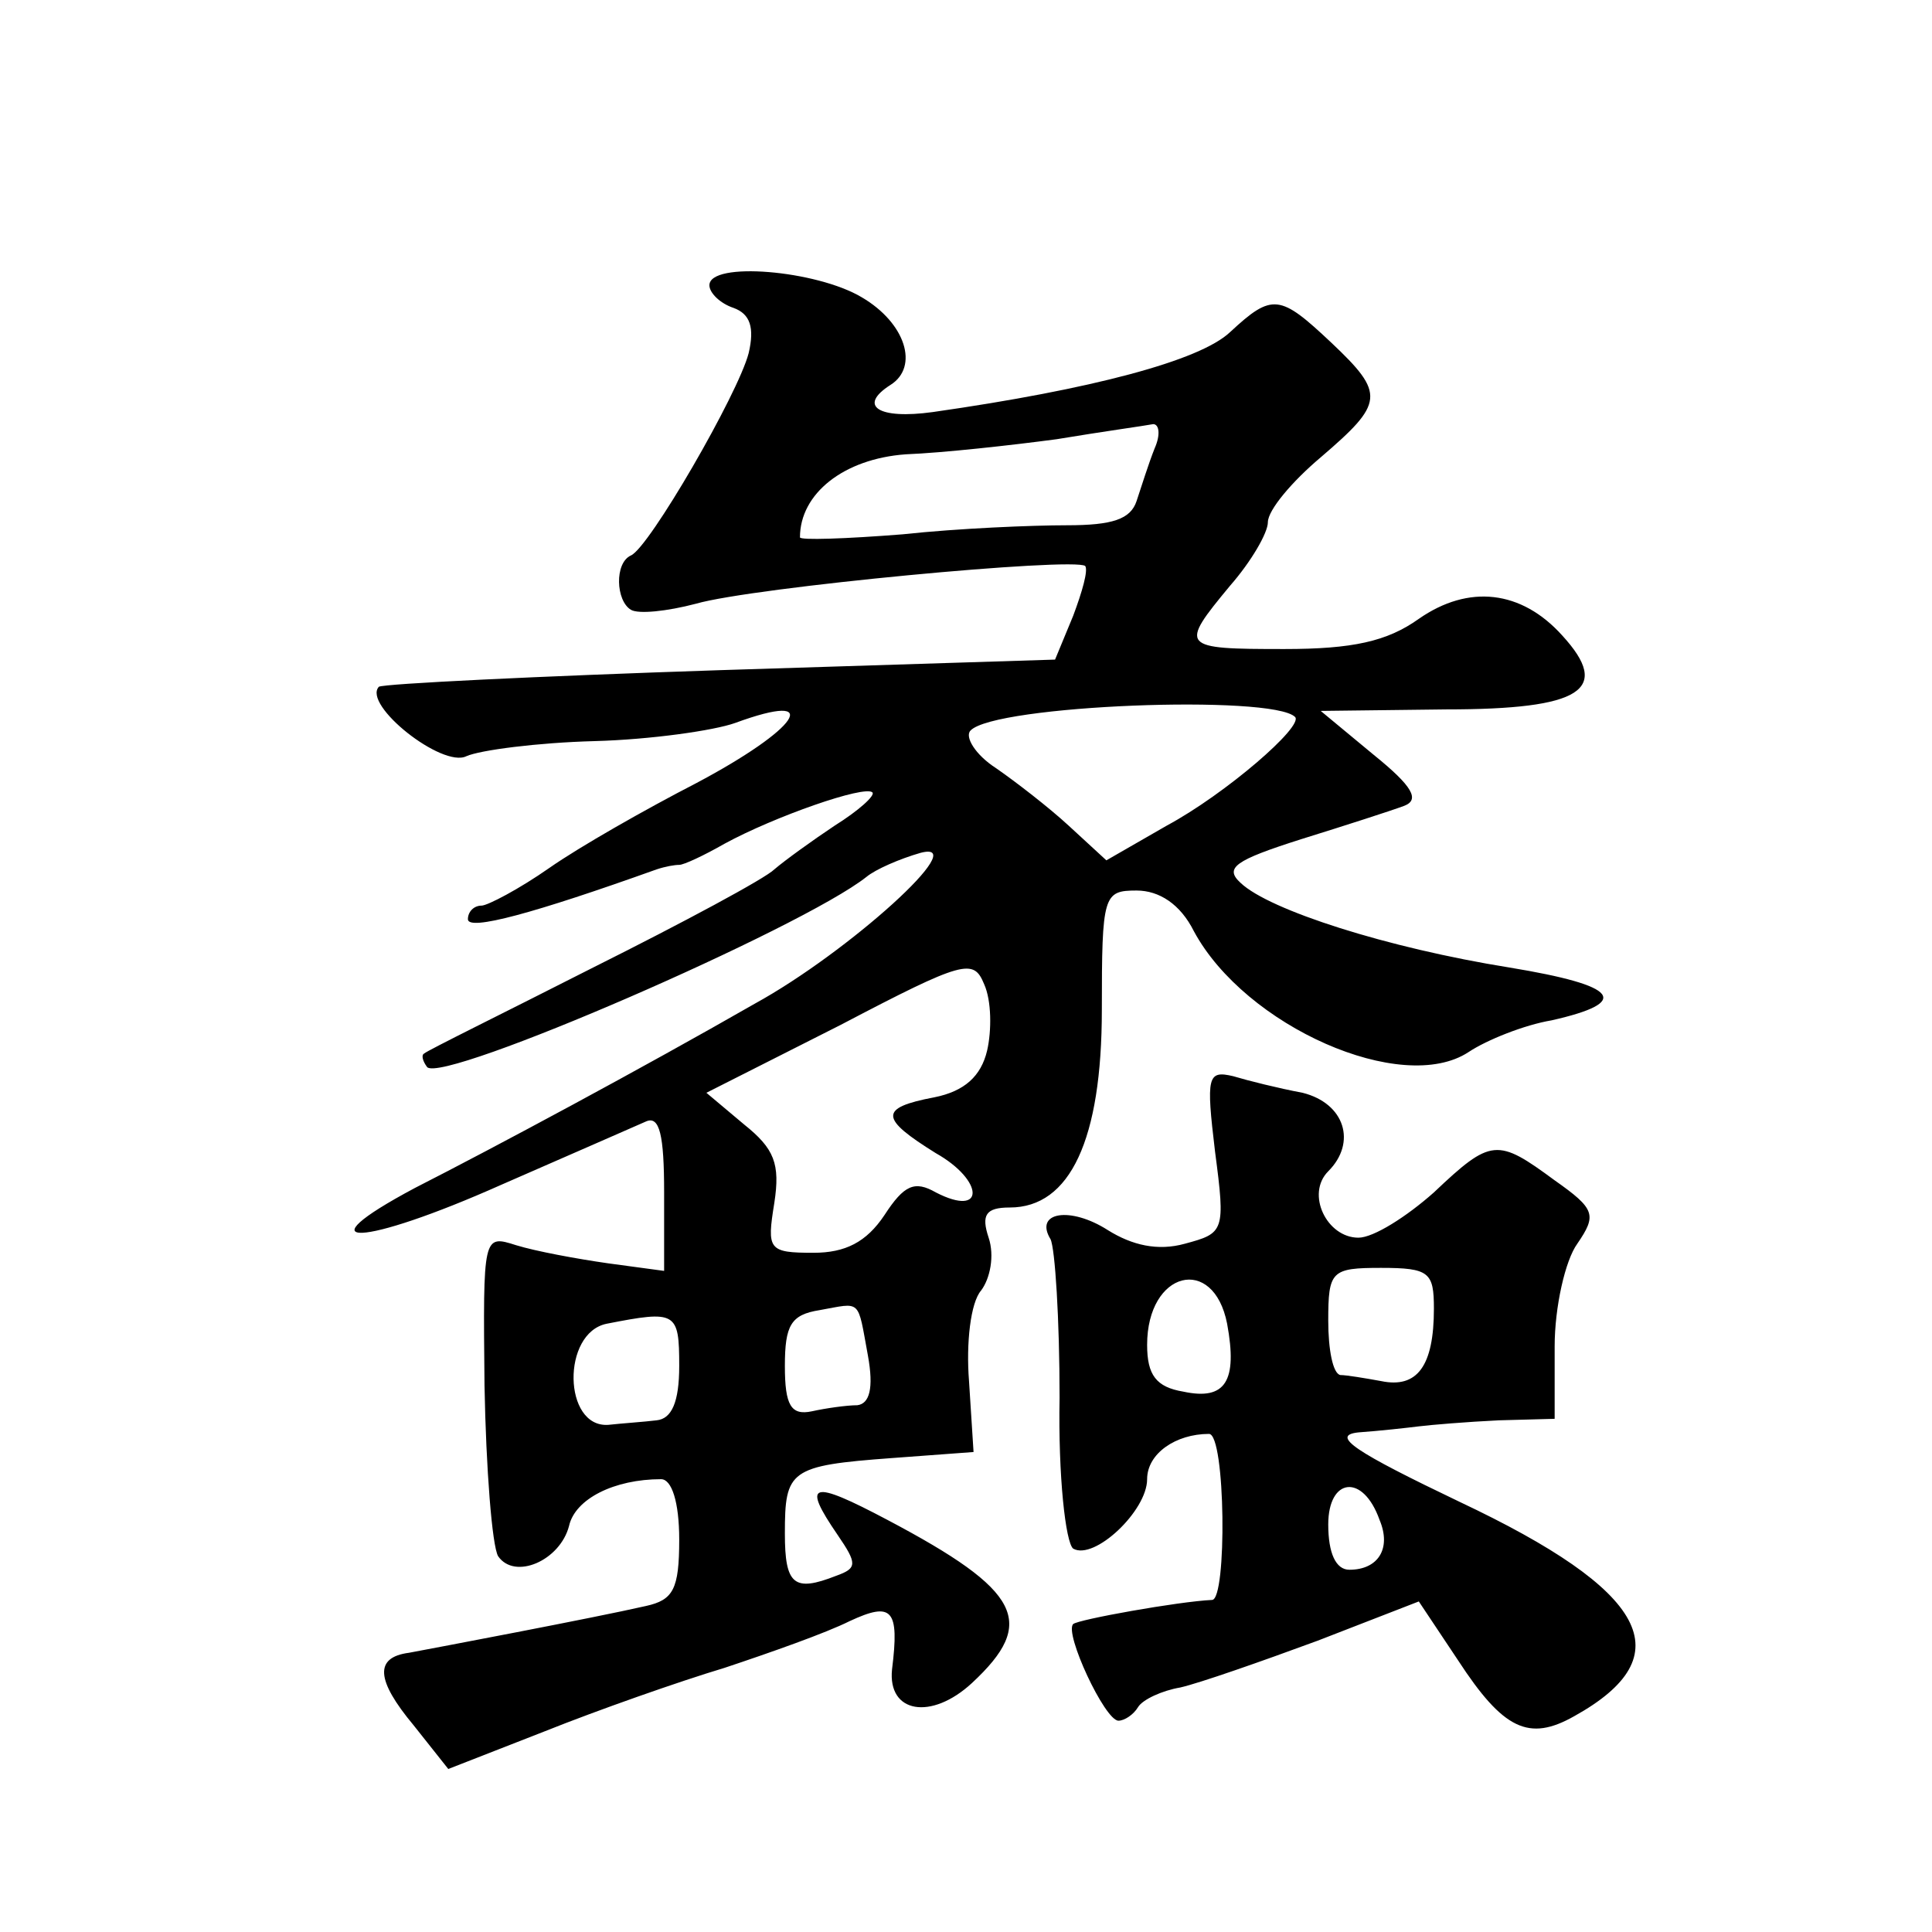 <?xml version="1.0" standalone="no"?>
<!DOCTYPE svg PUBLIC "-//W3C//DTD SVG 20010904//EN"
 "http://www.w3.org/TR/2001/REC-SVG-20010904/DTD/svg10.dtd">
<svg version="1.0" xmlns="http://www.w3.org/2000/svg"
 width="128pt" height="128pt" viewBox="0 0 128 128"
 preserveAspectRatio="xMidYMid meet">
<g transform="translate(0,128) scale(0.1,-0.1)"
fill="#0" stroke="none">
<path d="M470 1091 c0 -5 7 -12 16 -15 11 -4 14 -13 10 -30 -7 -27 -66 -129 -78
-134 -11 -5 -10 -30 0 -36 5 -3 24 -1 43 4 38 11 251 31 258 25 2 -3 -2 -17 -8
-33 l-12 -29 -222 -7 c-121 -4 -223 -9 -226 -11 -11 -12 42 -54 58 -46 9 4 47 9
85 10 37 1 79 7 93 12 60 22 42 -4 -26 -40 -33 -17 -77 -42 -97 -56 -20 -14 -41
-25 -45 -25 -5 0 -9 -4 -9 -9 0 -8 44 4 125 33 6 2 12 3 15 3 3 0 16 6 30 14 33
18 93 39 98 34 2 -2 -9 -12 -25 -22 -15 -10 -33 -23 -40 -29 -6 -6 -60 -35 -120
-65 -59 -30 -110 -55 -112 -57 -2 -1 -1 -5 2 -9 11 -11 248 92 291 126 6 5 22 12
36 16 35 9 -48 -66 -110 -100 -75 -43 -172 -95 -225 -122 -77 -41 -35 -39 57 2
46 20 89 39 96 42 9 4 12 -9 12 -47 l0 -52 -37 5 c-21 3 -48 8 -61 12 -22 7 -22
7 -21 -93 1 -55 5 -106 9 -113 11 -16 41 -3 47 20 4 18 30 31 61 31 7 0 12 -15
12 -40 0 -33 -4 -40 -22 -44 -35 -8 -141 -28 -157 -31 -23 -3 -22 -18 3 -48 l23
-29 64 25 c35 14 89 33 119 42 30 10 67 23 83 31 28 13 33 8 28 -32 -3 -29 26 -34
53 -9 43 40 33 61 -56 108 -51 27 -57 25 -33 -10 13 -19 13 -22 -1 -27 -28 -11
-34 -6 -34 28 0 42 3 45 71 50 l54 4 -3 47 c-2 25 1 52 8 60 6 8 9 23 5 35 -5 15
-2 20 14 20 40 0 61 45 61 131 0 76 1 79 23 79 15 0 29 -9 38 -27 34 -63 138 -109
182 -80 12 8 37 18 55 21 53 12 45 23 -28 35 -81 13 -159 38 -178 56 -11 10 -4
15 40 29 29 9 60 19 68 22 11 4 6 13 -20 34 l-35 29 83 1 c90 0 110 13 77 49 -27
30 -62 34 -95 11 -21 -15 -44 -20 -89 -20 -69 0 -70 1 -36 42 14 16 25 35 25 42
0 8 16 27 35 43 42 36 43 42 7 76 -34 32 -39 33 -67 7 -20 -19 -92 -38 -197 -53
-36 -5 -50 4 -28 18 19 12 10 41 -19 58 -30 18 -101 24 -101 8z m295 -108 c-4 -10
-9 -26 -12 -35 -4 -12 -16 -16 -46 -16 -23 0 -72 -2 -109 -6 -38 -3 -68 -4 -68
-2 0 29 29 52 70 55 25 1 70 6 100 10 30 5 59 9 64 10 4 0 5 -7 1 -16z m93 -178
c6 -6 -46 -51 -85 -72 l-40 -23 -25 23 c-13 12 -35 29 -48 38 -14 9 -21 21 -17
25 16 17 200 24 215 9z m-204 -221 c-4 -17 -15 -27 -35 -31 -37 -7 -36 -14 1 -37
32 -18 33 -43 0 -26 -14 8 -21 5 -34 -15 -12 -18 -26 -25 -47 -25 -30 0 -31 2 -26
33 4 26 0 36 -20 52 l-25 21 89 45 c82 43 88 44 95 27 5 -11 5 -31 2 -44z m-79
-202 c4 -22 1 -32 -7 -33 -7 0 -21 -2 -30 -4 -14 -3 -18 4 -18 30 0 27 4 34 23
37 28 5 25 8 32 -30z m-125 -7 c0 -24 -5 -35 -15 -36 -8 -1 -23 -2 -32 -3 -30 -2
-31 61 -1 67 46 9 48 8 48 -28z M805 517 c7 -53 6 -54 -20 -61 -18 -5 -35 -1 -51
9 -25 16 -49 12 -38 -6 3 -6 6 -53 6 -105 -1 -52 4 -96 9 -100 14 -8 49 25 49 46
0 17 19 30 41 30 11 0 12 -110 2 -110 -22 -1 -89 -13 -92 -16 -6 -6 21 -64 30 -64
4 0 10 4 13 9 3 5 16 11 28 13 13 3 53 17 91 31 l67 26 26 -39 c30 -46 47 -54 77
-37 72 40 49 83 -76 142 -69 33 -86 44 -67 46 14 1 32 3 40 4 8 1 32 3 53 4 l37
1 0 48 c0 26 7 57 15 68 13 19 12 23 -15 42 -38 28 -42 28 -80 -8 -18 -16 -40 -30
-50 -30 -21 0 -35 29 -20 44 19 19 11 45 -17 52 -16 3 -36 8 -46 11 -17 4 -18 0
-12 -50z m145 -104 c0 -38 -11 -53 -35 -48 -11 2 -23 4 -27 4 -5 1 -8 17 -8 36
0 33 2 35 35 35 32 0 35 -3 35 -27z m-137 -10 c7 -38 -1 -51 -29 -45 -18 3 -24
11 -24 31 0 49 44 60 53 14z m101 -130 c8 -19 -1 -33 -20 -33 -9 0 -14 11 -14 30
0 31 23 34 34 3z"/>
</g>
</svg>
